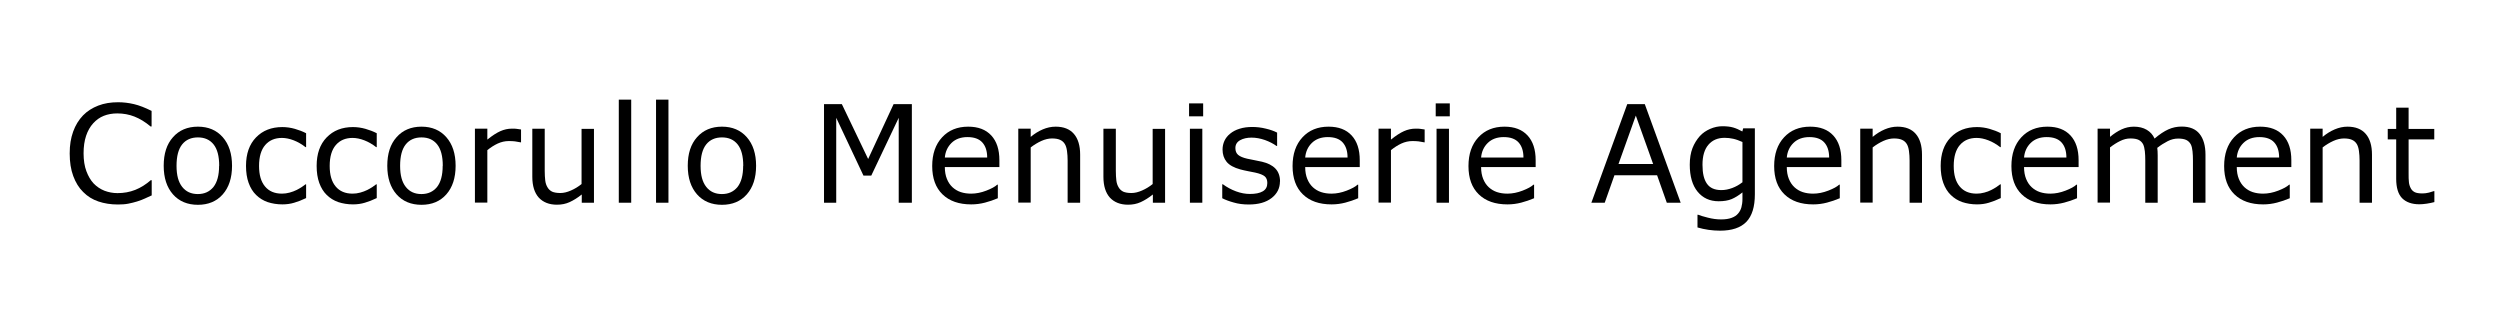 <?xml version="1.0" encoding="UTF-8"?>
<svg id="Calque_3" data-name="Calque 3" xmlns="http://www.w3.org/2000/svg" viewBox="0 0 239.62 31.83">
  <path d="M14.51,18.74c-.23,.1-.44,.2-.63,.29-.19,.09-.43,.18-.74,.28-.26,.08-.54,.15-.84,.21-.3,.06-.64,.08-1,.08-.69,0-1.31-.1-1.87-.29-.56-.19-1.05-.49-1.46-.91-.41-.4-.72-.91-.95-1.53-.23-.62-.34-1.34-.34-2.16s.11-1.47,.33-2.09,.54-1.13,.95-1.56c.4-.41,.89-.72,1.46-.94,.57-.22,1.2-.32,1.9-.32,.51,0,1.01,.06,1.52,.18,.51,.12,1.07,.34,1.69,.65v1.49h-.1c-.52-.44-1.04-.75-1.55-.95s-1.06-.3-1.64-.3c-.48,0-.91,.08-1.29,.23-.38,.15-.72,.39-1.02,.72-.29,.32-.52,.72-.68,1.2-.16,.48-.24,1.04-.24,1.68s.09,1.24,.27,1.71c.18,.48,.41,.87,.69,1.17,.3,.31,.64,.54,1.04,.7,.4,.15,.81,.23,1.25,.23,.6,0,1.17-.1,1.7-.31,.53-.21,1.02-.52,1.49-.93h.09v1.47Z"/>
  <path d="M22.24,15.89c0,1.16-.3,2.07-.89,2.74-.59,.67-1.39,1-2.38,1s-1.8-.33-2.39-1c-.59-.67-.89-1.58-.89-2.74s.29-2.07,.89-2.74c.59-.67,1.39-1.01,2.39-1.01s1.79,.34,2.38,1.01c.59,.67,.89,1.58,.89,2.74Zm-1.23,0c0-.92-.18-1.6-.54-2.05-.36-.45-.86-.67-1.5-.67s-1.15,.22-1.51,.67c-.36,.45-.54,1.13-.54,2.05s.18,1.56,.54,2.02c.36,.46,.86,.69,1.5,.69s1.13-.23,1.5-.68c.36-.46,.54-1.13,.54-2.03Z"/>
  <path d="M29.33,18.99c-.4,.19-.78,.34-1.13,.44-.36,.11-.74,.16-1.14,.16-.51,0-.98-.08-1.41-.22-.43-.15-.79-.38-1.1-.68-.31-.3-.55-.69-.72-1.16s-.25-1.01-.25-1.63c0-1.16,.32-2.07,.96-2.73,.64-.66,1.48-.99,2.52-.99,.41,0,.81,.06,1.2,.17,.39,.11,.75,.25,1.08,.42v1.33h-.06c-.36-.28-.74-.5-1.13-.65-.39-.15-.77-.23-1.13-.23-.68,0-1.21,.23-1.6,.68-.39,.45-.59,1.12-.59,2s.19,1.51,.57,1.97c.38,.46,.92,.69,1.62,.69,.24,0,.49-.03,.74-.1s.47-.15,.67-.25c.17-.09,.34-.18,.49-.28,.15-.1,.27-.19,.36-.26h.06v1.31Z"/>
  <path d="M36.1,18.99c-.4,.19-.78,.34-1.13,.44-.36,.11-.74,.16-1.14,.16-.51,0-.98-.08-1.41-.22-.43-.15-.79-.38-1.1-.68-.31-.3-.55-.69-.72-1.16s-.25-1.01-.25-1.63c0-1.16,.32-2.07,.96-2.73,.64-.66,1.48-.99,2.52-.99,.41,0,.81,.06,1.2,.17,.39,.11,.75,.25,1.08,.42v1.33h-.06c-.36-.28-.74-.5-1.13-.65-.39-.15-.77-.23-1.13-.23-.68,0-1.21,.23-1.6,.68-.39,.45-.59,1.12-.59,2s.19,1.51,.57,1.97c.38,.46,.92,.69,1.62,.69,.24,0,.49-.03,.74-.1s.47-.15,.67-.25c.17-.09,.34-.18,.49-.28,.15-.1,.27-.19,.36-.26h.06v1.31Z"/>
  <path d="M43.67,15.89c0,1.16-.3,2.07-.89,2.74-.59,.67-1.39,1-2.38,1s-1.8-.33-2.39-1c-.59-.67-.89-1.58-.89-2.74s.29-2.07,.89-2.74c.59-.67,1.39-1.01,2.39-1.01s1.79,.34,2.38,1.01c.59,.67,.89,1.58,.89,2.74Zm-1.23,0c0-.92-.18-1.6-.54-2.05-.36-.45-.86-.67-1.5-.67s-1.15,.22-1.51,.67c-.36,.45-.54,1.13-.54,2.05s.18,1.56,.54,2.02c.36,.46,.86,.69,1.5,.69s1.13-.23,1.5-.68c.36-.46,.54-1.13,.54-2.03Z"/>
  <path d="M49.94,13.64h-.06c-.18-.04-.35-.07-.52-.09-.17-.02-.36-.03-.59-.03-.37,0-.72,.08-1.07,.24-.34,.16-.67,.37-.99,.63v5.03h-1.19v-7.09h1.19v1.05c.47-.38,.89-.65,1.25-.81,.36-.16,.73-.24,1.11-.24,.21,0,.36,0,.45,.02,.09,.01,.23,.03,.42,.06v1.23Z"/>
  <path d="M56.95,19.43h-1.19v-.79c-.4,.32-.79,.56-1.16,.73-.37,.17-.77,.25-1.22,.25-.74,0-1.32-.23-1.74-.68-.41-.46-.62-1.12-.62-2v-4.6h1.19v4.04c0,.36,.02,.67,.05,.92,.03,.26,.11,.48,.22,.66,.11,.19,.26,.32,.44,.41,.18,.08,.45,.13,.79,.13,.31,0,.65-.08,1.01-.24,.37-.16,.71-.37,1.02-.62v-5.29h1.19v7.09Z"/>
  <path d="M60.5,19.43h-1.19V9.55h1.19v9.88Z"/>
  <path d="M64.07,19.43h-1.19V9.55h1.19v9.88Z"/>
  <path d="M72.47,15.89c0,1.16-.3,2.07-.89,2.74-.59,.67-1.39,1-2.38,1s-1.8-.33-2.39-1c-.59-.67-.89-1.58-.89-2.74s.29-2.07,.89-2.74c.59-.67,1.39-1.01,2.39-1.01s1.79,.34,2.38,1.01c.59,.67,.89,1.58,.89,2.74Zm-1.23,0c0-.92-.18-1.6-.54-2.05-.36-.45-.86-.67-1.5-.67s-1.15,.22-1.51,.67c-.36,.45-.54,1.13-.54,2.05s.18,1.56,.54,2.02c.36,.46,.86,.69,1.5,.69s1.13-.23,1.5-.68c.36-.46,.54-1.13,.54-2.03Z"/>
  <path d="M87.4,19.43h-1.26V11.29l-2.63,5.54h-.75l-2.61-5.54v8.14h-1.17V9.98h1.71l2.52,5.26,2.44-5.26h1.75v9.45Z"/>
  <path d="M95.78,16.01h-5.22c0,.44,.07,.82,.2,1.14,.13,.32,.31,.59,.54,.8,.22,.2,.48,.36,.78,.46,.3,.1,.64,.15,1,.15,.48,0,.97-.1,1.46-.29,.49-.19,.84-.38,1.04-.57h.06v1.3c-.4,.17-.81,.31-1.23,.42s-.86,.17-1.32,.17c-1.18,0-2.09-.32-2.75-.96-.66-.64-.99-1.54-.99-2.71s.32-2.08,.95-2.76c.63-.68,1.46-1.02,2.5-1.02,.96,0,1.69,.28,2.21,.84,.52,.56,.78,1.35,.78,2.38v.65Zm-1.16-.91c0-.63-.16-1.11-.47-1.45-.31-.34-.78-.51-1.42-.51s-1.15,.19-1.53,.56c-.38,.38-.59,.84-.64,1.4h4.06Z"/>
  <path d="M103.52,19.43h-1.19v-4.04c0-.33-.02-.63-.06-.92-.04-.29-.11-.51-.21-.67-.11-.18-.26-.31-.46-.4-.2-.09-.46-.13-.77-.13s-.67,.08-1.02,.24-.7,.37-1.02,.62v5.29h-1.19v-7.09h1.19v.79c.37-.31,.76-.55,1.16-.72s.81-.26,1.23-.26c.77,0,1.35,.23,1.75,.69s.6,1.13,.6,1.99v4.6Z"/>
  <path d="M111.69,19.43h-1.19v-.79c-.4,.32-.79,.56-1.16,.73-.37,.17-.77,.25-1.22,.25-.74,0-1.32-.23-1.74-.68-.41-.46-.62-1.12-.62-2v-4.6h1.19v4.04c0,.36,.02,.67,.05,.92,.03,.26,.11,.48,.22,.66,.11,.19,.26,.32,.44,.41,.18,.08,.45,.13,.79,.13,.31,0,.65-.08,1.01-.24,.37-.16,.71-.37,1.02-.62v-5.29h1.19v7.09Z"/>
  <path d="M115.32,11.15h-1.35v-1.24h1.35v1.24Zm-.08,8.28h-1.19v-7.09h1.19v7.09Z"/>
  <path d="M122.68,17.39c0,.65-.27,1.18-.8,1.59-.54,.42-1.27,.62-2.19,.62-.52,0-1.01-.06-1.44-.19-.44-.12-.81-.26-1.1-.41v-1.34h.06c.38,.28,.8,.51,1.26,.68s.9,.25,1.33,.25c.52,0,.94-.08,1.23-.25,.3-.17,.44-.44,.44-.8,0-.28-.08-.49-.24-.63s-.47-.27-.93-.37c-.17-.04-.39-.08-.66-.13-.27-.05-.52-.11-.75-.17-.62-.17-1.06-.41-1.32-.73-.26-.32-.39-.71-.39-1.18,0-.29,.06-.57,.18-.83,.12-.26,.3-.49,.55-.69,.24-.2,.54-.36,.9-.47,.37-.12,.78-.17,1.23-.17,.42,0,.85,.05,1.29,.16,.43,.1,.79,.23,1.08,.38v1.28h-.06c-.3-.22-.67-.41-1.11-.57-.44-.15-.86-.23-1.28-.23s-.8,.08-1.1,.25c-.3,.17-.45,.42-.45,.75,0,.29,.09,.51,.27,.66,.18,.15,.47,.27,.86,.36,.22,.05,.47,.1,.74,.15,.27,.05,.5,.1,.68,.14,.55,.13,.98,.34,1.28,.65,.3,.31,.45,.73,.45,1.24Z"/>
  <path d="M130.32,16.01h-5.22c0,.44,.07,.82,.2,1.14,.13,.32,.31,.59,.54,.8,.22,.2,.48,.36,.78,.46s.64,.15,1,.15c.48,0,.97-.1,1.46-.29,.49-.19,.84-.38,1.04-.57h.06v1.3c-.4,.17-.81,.31-1.23,.42s-.86,.17-1.32,.17c-1.18,0-2.09-.32-2.75-.96-.66-.64-.99-1.54-.99-2.71s.32-2.08,.95-2.76,1.46-1.02,2.5-1.02c.96,0,1.69,.28,2.21,.84s.78,1.35,.78,2.38v.65Zm-1.16-.91c0-.63-.16-1.11-.47-1.45-.31-.34-.78-.51-1.42-.51s-1.15,.19-1.53,.56-.59,.84-.64,1.4h4.06Z"/>
  <path d="M136.55,13.64h-.06c-.18-.04-.35-.07-.52-.09-.17-.02-.37-.03-.59-.03-.37,0-.72,.08-1.07,.24-.34,.16-.67,.37-.99,.63v5.03h-1.19v-7.09h1.19v1.05c.47-.38,.89-.65,1.25-.81,.36-.16,.73-.24,1.11-.24,.21,0,.36,0,.45,.02,.09,.01,.23,.03,.42,.06v1.23Z"/>
  <path d="M138.96,11.15h-1.35v-1.24h1.35v1.24Zm-.08,8.28h-1.19v-7.09h1.19v7.09Z"/>
  <path d="M147.18,16.01h-5.22c0,.44,.07,.82,.2,1.14,.13,.32,.31,.59,.54,.8,.22,.2,.48,.36,.78,.46s.64,.15,1,.15c.48,0,.97-.1,1.46-.29,.49-.19,.84-.38,1.04-.57h.06v1.3c-.4,.17-.81,.31-1.23,.42s-.86,.17-1.32,.17c-1.18,0-2.09-.32-2.75-.96-.66-.64-.99-1.54-.99-2.71s.32-2.08,.95-2.76,1.46-1.02,2.5-1.02c.96,0,1.69,.28,2.21,.84s.78,1.35,.78,2.38v.65Zm-1.16-.91c0-.63-.16-1.11-.47-1.45-.31-.34-.78-.51-1.42-.51s-1.15,.19-1.53,.56-.59,.84-.64,1.4h4.06Z"/>
  <path d="M161.1,19.43h-1.34l-.93-2.63h-4.09l-.93,2.63h-1.28l3.44-9.45h1.68l3.44,9.45Zm-2.65-3.71l-1.66-4.64-1.66,4.64h3.32Z"/>
  <path d="M168.2,18.62c0,1.2-.27,2.08-.82,2.65-.55,.56-1.39,.84-2.52,.84-.38,0-.74-.03-1.1-.08s-.71-.13-1.06-.23v-1.22h.06c.19,.08,.5,.17,.93,.28,.42,.11,.85,.17,1.27,.17s.74-.05,1.01-.15c.27-.1,.47-.23,.62-.41,.15-.17,.25-.36,.32-.6,.06-.23,.1-.49,.1-.78v-.65c-.36,.29-.7,.5-1.03,.64-.33,.14-.75,.21-1.25,.21-.85,0-1.52-.31-2.02-.92s-.75-1.47-.75-2.59c0-.61,.09-1.14,.26-1.58,.17-.44,.41-.82,.7-1.15,.27-.3,.61-.53,1-.7,.39-.17,.79-.25,1.17-.25,.41,0,.75,.04,1.03,.12,.28,.08,.57,.21,.88,.38l.08-.3h1.12v6.28Zm-1.19-1.14v-3.87c-.32-.14-.61-.25-.89-.31-.27-.06-.54-.09-.82-.09-.66,0-1.17,.22-1.55,.66-.38,.44-.57,1.08-.57,1.92s.14,1.4,.42,1.81,.74,.62,1.39,.62c.35,0,.69-.07,1.04-.2,.35-.13,.67-.31,.96-.54Z"/>
  <path d="M176.48,16.01h-5.22c0,.44,.07,.82,.2,1.14,.13,.32,.31,.59,.54,.8,.22,.2,.48,.36,.78,.46s.64,.15,1,.15c.48,0,.97-.1,1.46-.29,.49-.19,.84-.38,1.04-.57h.06v1.3c-.4,.17-.81,.31-1.23,.42s-.86,.17-1.32,.17c-1.18,0-2.09-.32-2.75-.96-.66-.64-.99-1.54-.99-2.71s.32-2.08,.95-2.76,1.46-1.02,2.5-1.02c.96,0,1.69,.28,2.21,.84s.78,1.35,.78,2.38v.65Zm-1.16-.91c0-.63-.16-1.11-.47-1.45-.31-.34-.78-.51-1.42-.51s-1.15,.19-1.53,.56-.59,.84-.64,1.4h4.06Z"/>
  <path d="M184.22,19.43h-1.19v-4.04c0-.33-.02-.63-.06-.92-.04-.29-.11-.51-.21-.67-.11-.18-.26-.31-.46-.4-.2-.09-.46-.13-.77-.13s-.67,.08-1.02,.24-.7,.37-1.02,.62v5.29h-1.19v-7.09h1.19v.79c.37-.31,.76-.55,1.16-.72,.4-.17,.81-.26,1.22-.26,.77,0,1.35,.23,1.75,.69s.6,1.13,.6,1.99v4.6Z"/>
  <path d="M191.76,18.99c-.4,.19-.78,.34-1.13,.44-.36,.11-.74,.16-1.14,.16-.51,0-.98-.08-1.41-.22-.43-.15-.79-.38-1.1-.68-.31-.3-.55-.69-.72-1.16-.17-.47-.25-1.01-.25-1.63,0-1.16,.32-2.07,.96-2.73s1.48-.99,2.52-.99c.41,0,.81,.06,1.2,.17s.75,.25,1.08,.42v1.33h-.06c-.36-.28-.74-.5-1.13-.65-.39-.15-.76-.23-1.13-.23-.68,0-1.21,.23-1.6,.68-.39,.45-.59,1.12-.59,2s.19,1.51,.57,1.97c.38,.46,.92,.69,1.62,.69,.24,0,.49-.03,.74-.1,.25-.06,.47-.15,.67-.25,.17-.09,.34-.18,.49-.28,.15-.1,.27-.19,.36-.26h.06v1.31Z"/>
  <path d="M199.22,16.01h-5.22c0,.44,.07,.82,.2,1.14,.13,.32,.31,.59,.54,.8,.22,.2,.48,.36,.78,.46s.64,.15,1,.15c.48,0,.97-.1,1.46-.29,.49-.19,.84-.38,1.04-.57h.06v1.3c-.4,.17-.81,.31-1.23,.42s-.86,.17-1.32,.17c-1.18,0-2.09-.32-2.75-.96-.66-.64-.99-1.54-.99-2.71s.32-2.08,.95-2.76,1.46-1.02,2.5-1.02c.96,0,1.69,.28,2.21,.84s.78,1.35,.78,2.38v.65Zm-1.16-.91c0-.63-.16-1.11-.47-1.45-.31-.34-.78-.51-1.42-.51s-1.15,.19-1.53,.56-.59,.84-.64,1.4h4.06Z"/>
  <path d="M211.38,19.43h-1.19v-4.04c0-.3-.01-.6-.04-.88s-.08-.51-.17-.68c-.1-.18-.24-.32-.42-.41-.18-.09-.45-.14-.79-.14s-.67,.08-1,.25c-.33,.17-.67,.38-1,.64,.01,.1,.02,.21,.03,.34,0,.13,.01,.26,.01,.38v4.54h-1.19v-4.04c0-.31-.01-.61-.04-.89-.03-.28-.09-.51-.17-.68-.1-.18-.24-.32-.42-.41-.18-.09-.44-.14-.79-.14s-.65,.08-.98,.24-.66,.37-.98,.62v5.29h-1.19v-7.09h1.19v.79c.37-.31,.74-.55,1.11-.72s.76-.26,1.18-.26c.48,0,.89,.1,1.23,.3,.34,.2,.59,.48,.75,.84,.48-.41,.92-.7,1.32-.88,.4-.18,.82-.27,1.28-.27,.78,0,1.35,.24,1.72,.71,.37,.47,.56,1.13,.56,1.98v4.6Z"/>
  <path d="M219.61,16.01h-5.22c0,.44,.07,.82,.2,1.14,.13,.32,.31,.59,.54,.8,.22,.2,.48,.36,.78,.46s.64,.15,1,.15c.48,0,.97-.1,1.46-.29,.49-.19,.84-.38,1.04-.57h.06v1.3c-.4,.17-.81,.31-1.23,.42s-.86,.17-1.32,.17c-1.18,0-2.09-.32-2.75-.96-.66-.64-.99-1.54-.99-2.71s.32-2.08,.95-2.76,1.46-1.02,2.5-1.02c.96,0,1.69,.28,2.21,.84s.78,1.35,.78,2.38v.65Zm-1.16-.91c0-.63-.16-1.11-.47-1.45-.31-.34-.78-.51-1.42-.51s-1.15,.19-1.53,.56-.59,.84-.64,1.4h4.06Z"/>
  <path d="M227.35,19.43h-1.19v-4.04c0-.33-.02-.63-.06-.92-.04-.29-.11-.51-.21-.67-.11-.18-.26-.31-.46-.4-.2-.09-.46-.13-.77-.13s-.67,.08-1.02,.24-.7,.37-1.02,.62v5.29h-1.19v-7.09h1.19v.79c.37-.31,.76-.55,1.16-.72,.4-.17,.81-.26,1.22-.26,.77,0,1.35,.23,1.75,.69s.6,1.13,.6,1.99v4.6Z"/>
  <path d="M233.33,19.37c-.22,.06-.47,.11-.73,.15s-.5,.06-.71,.06c-.72,0-1.27-.2-1.65-.58-.38-.39-.57-1.01-.57-1.87v-3.77h-.81v-1h.81v-2.04h1.19v2.04h2.46v1h-2.46v3.23c0,.37,0,.66,.03,.87,.02,.21,.08,.4,.18,.59,.09,.17,.22,.29,.38,.37s.41,.12,.75,.12c.19,0,.4-.03,.61-.08,.21-.06,.36-.11,.46-.14h.06v1.07Z"/>
</svg>
